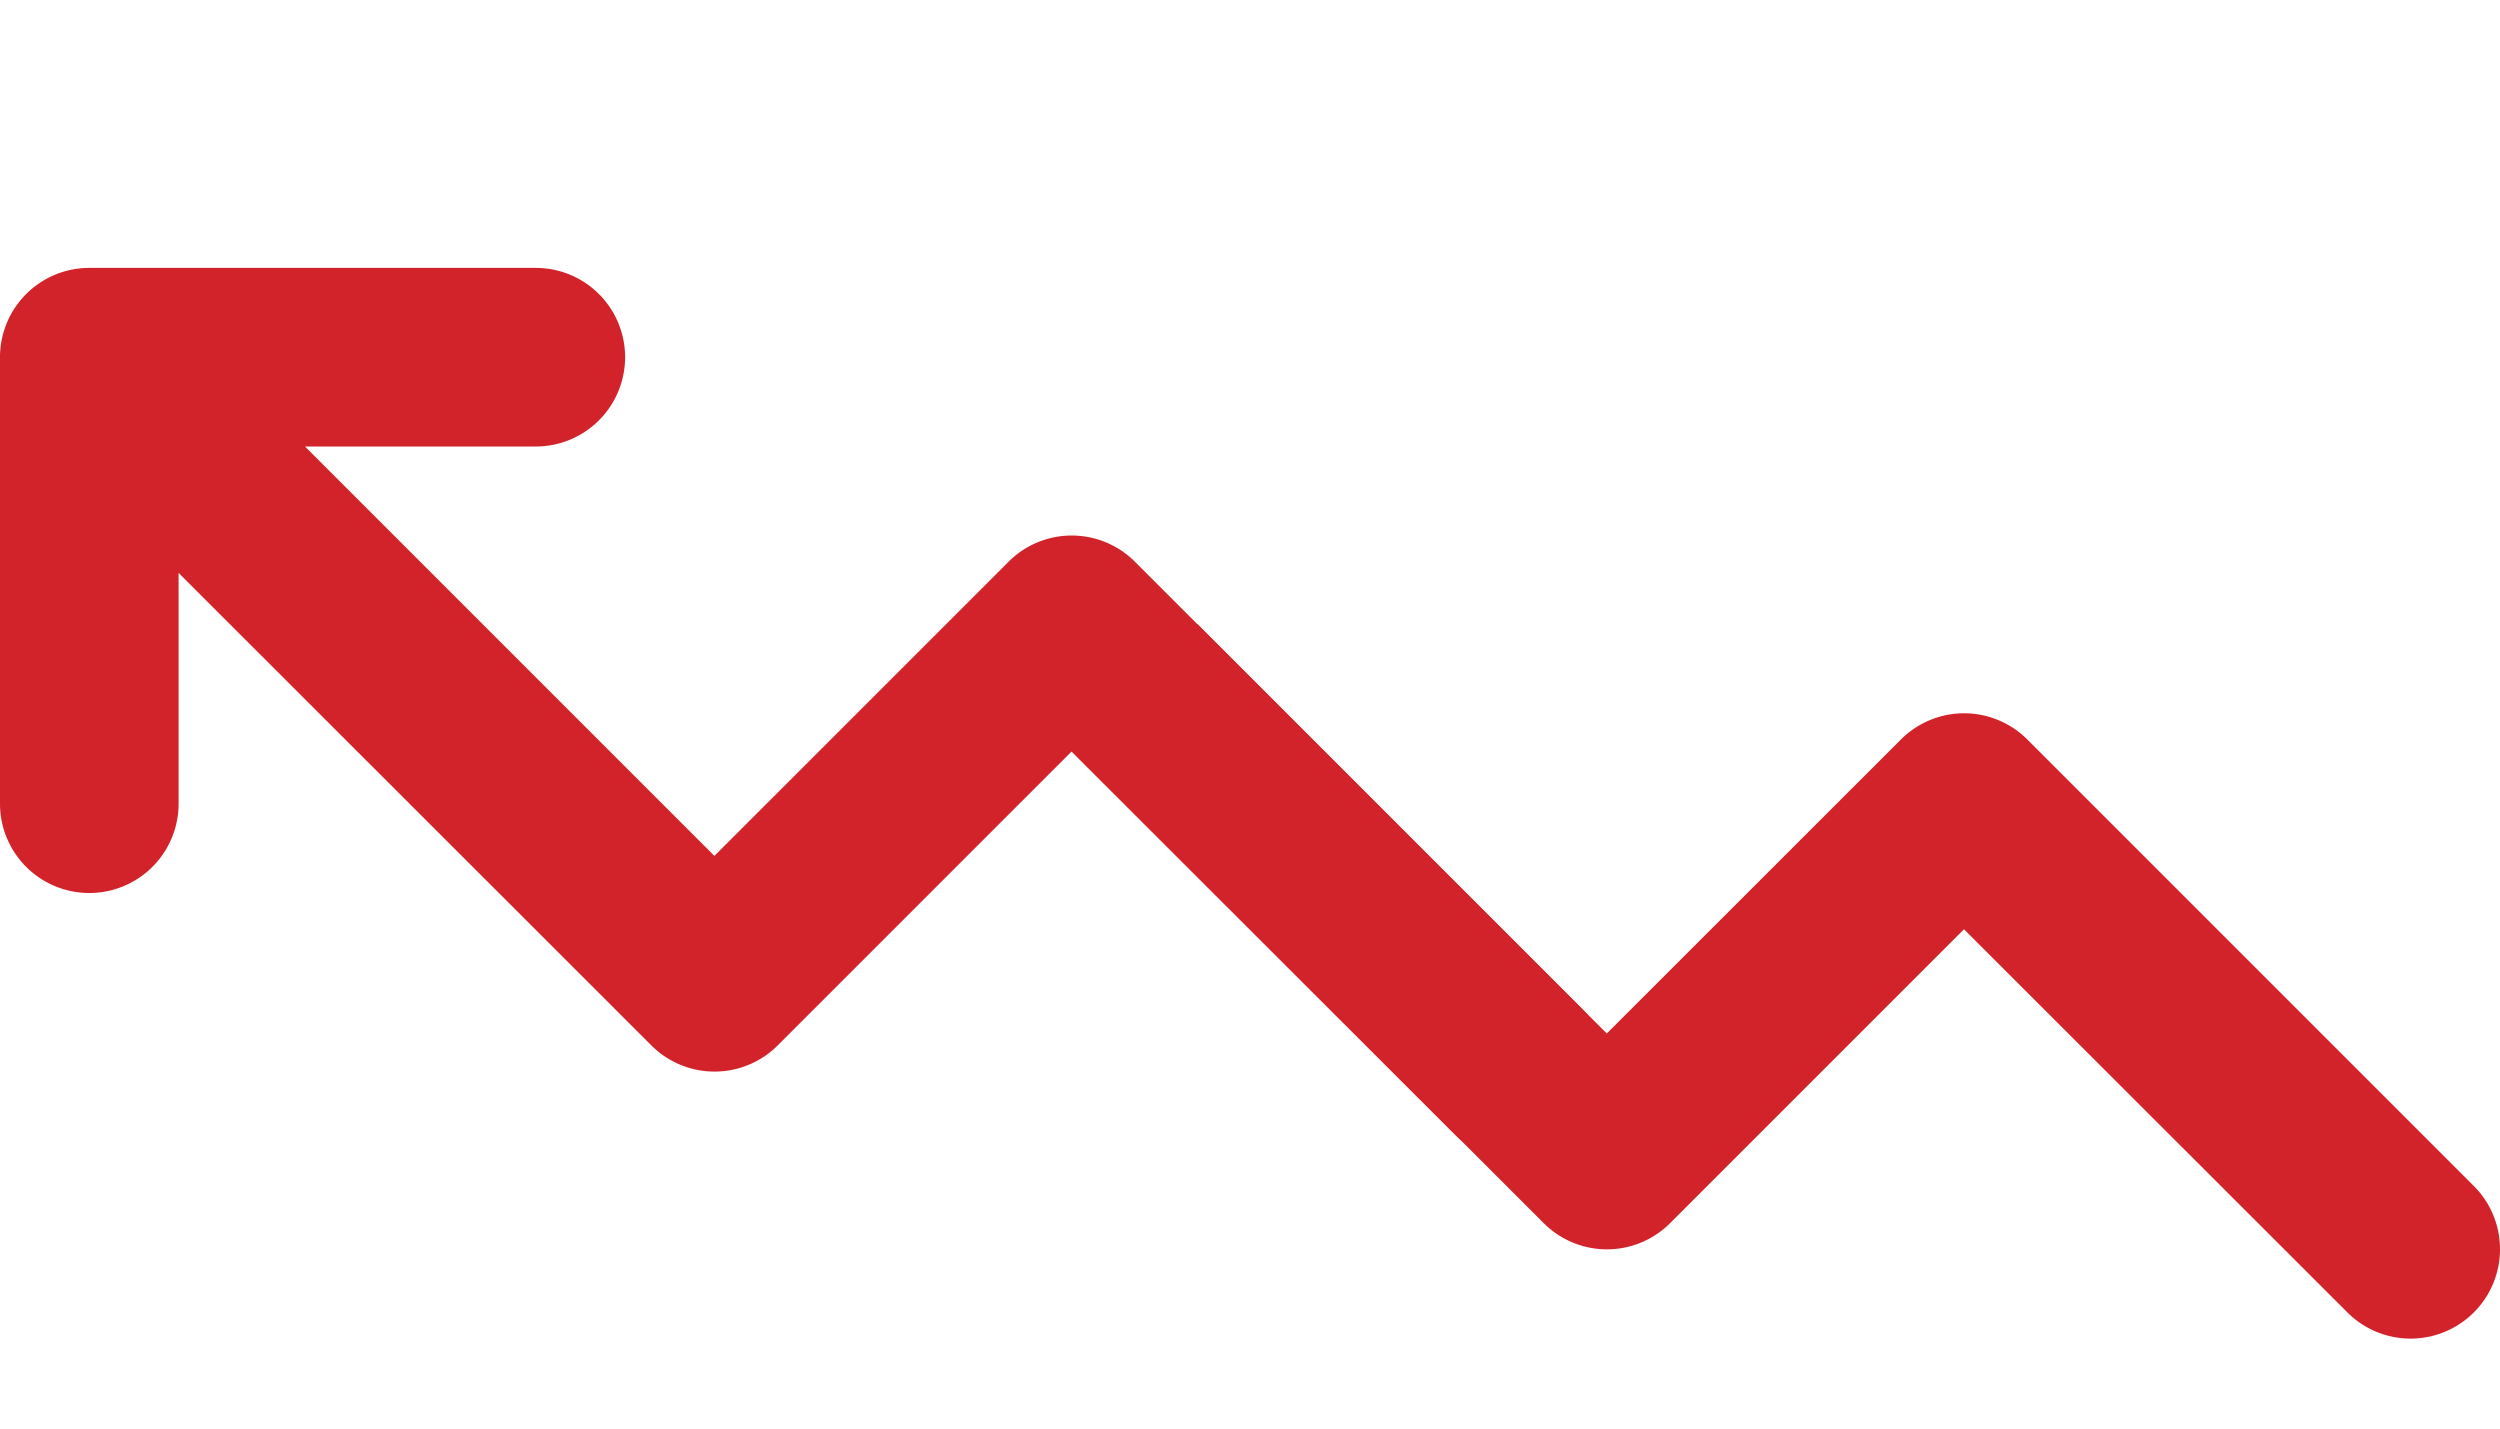 <svg id="Layer_1" data-name="Layer 1" xmlns="http://www.w3.org/2000/svg" viewBox="0 0 895.86 512"><defs><style>.cls-1{fill:#d2232a;}</style></defs><path class="cls-1" d="M109.3,160,256,306.7,361.4,201.3a32,32,0,0,1,45.3,0l160,160a32,32,0,0,1-45.3,45.3L384,269.3,278.7,374.6a32,32,0,0,1-45.3,0L64,205.3V288a32,32,0,0,1-64,0V128A32,32,0,0,1,32,96H192a32,32,0,0,1,0,64Z"/><path class="cls-1" d="M429.08,223.65l146.7,146.7L681.18,265a32,32,0,0,1,45.3,0l160,160a32,32,0,0,1-45.3,45.3L703.78,333l-105.3,105.3a32,32,0,0,1-45.3,0L383.78,269Z"/></svg>
